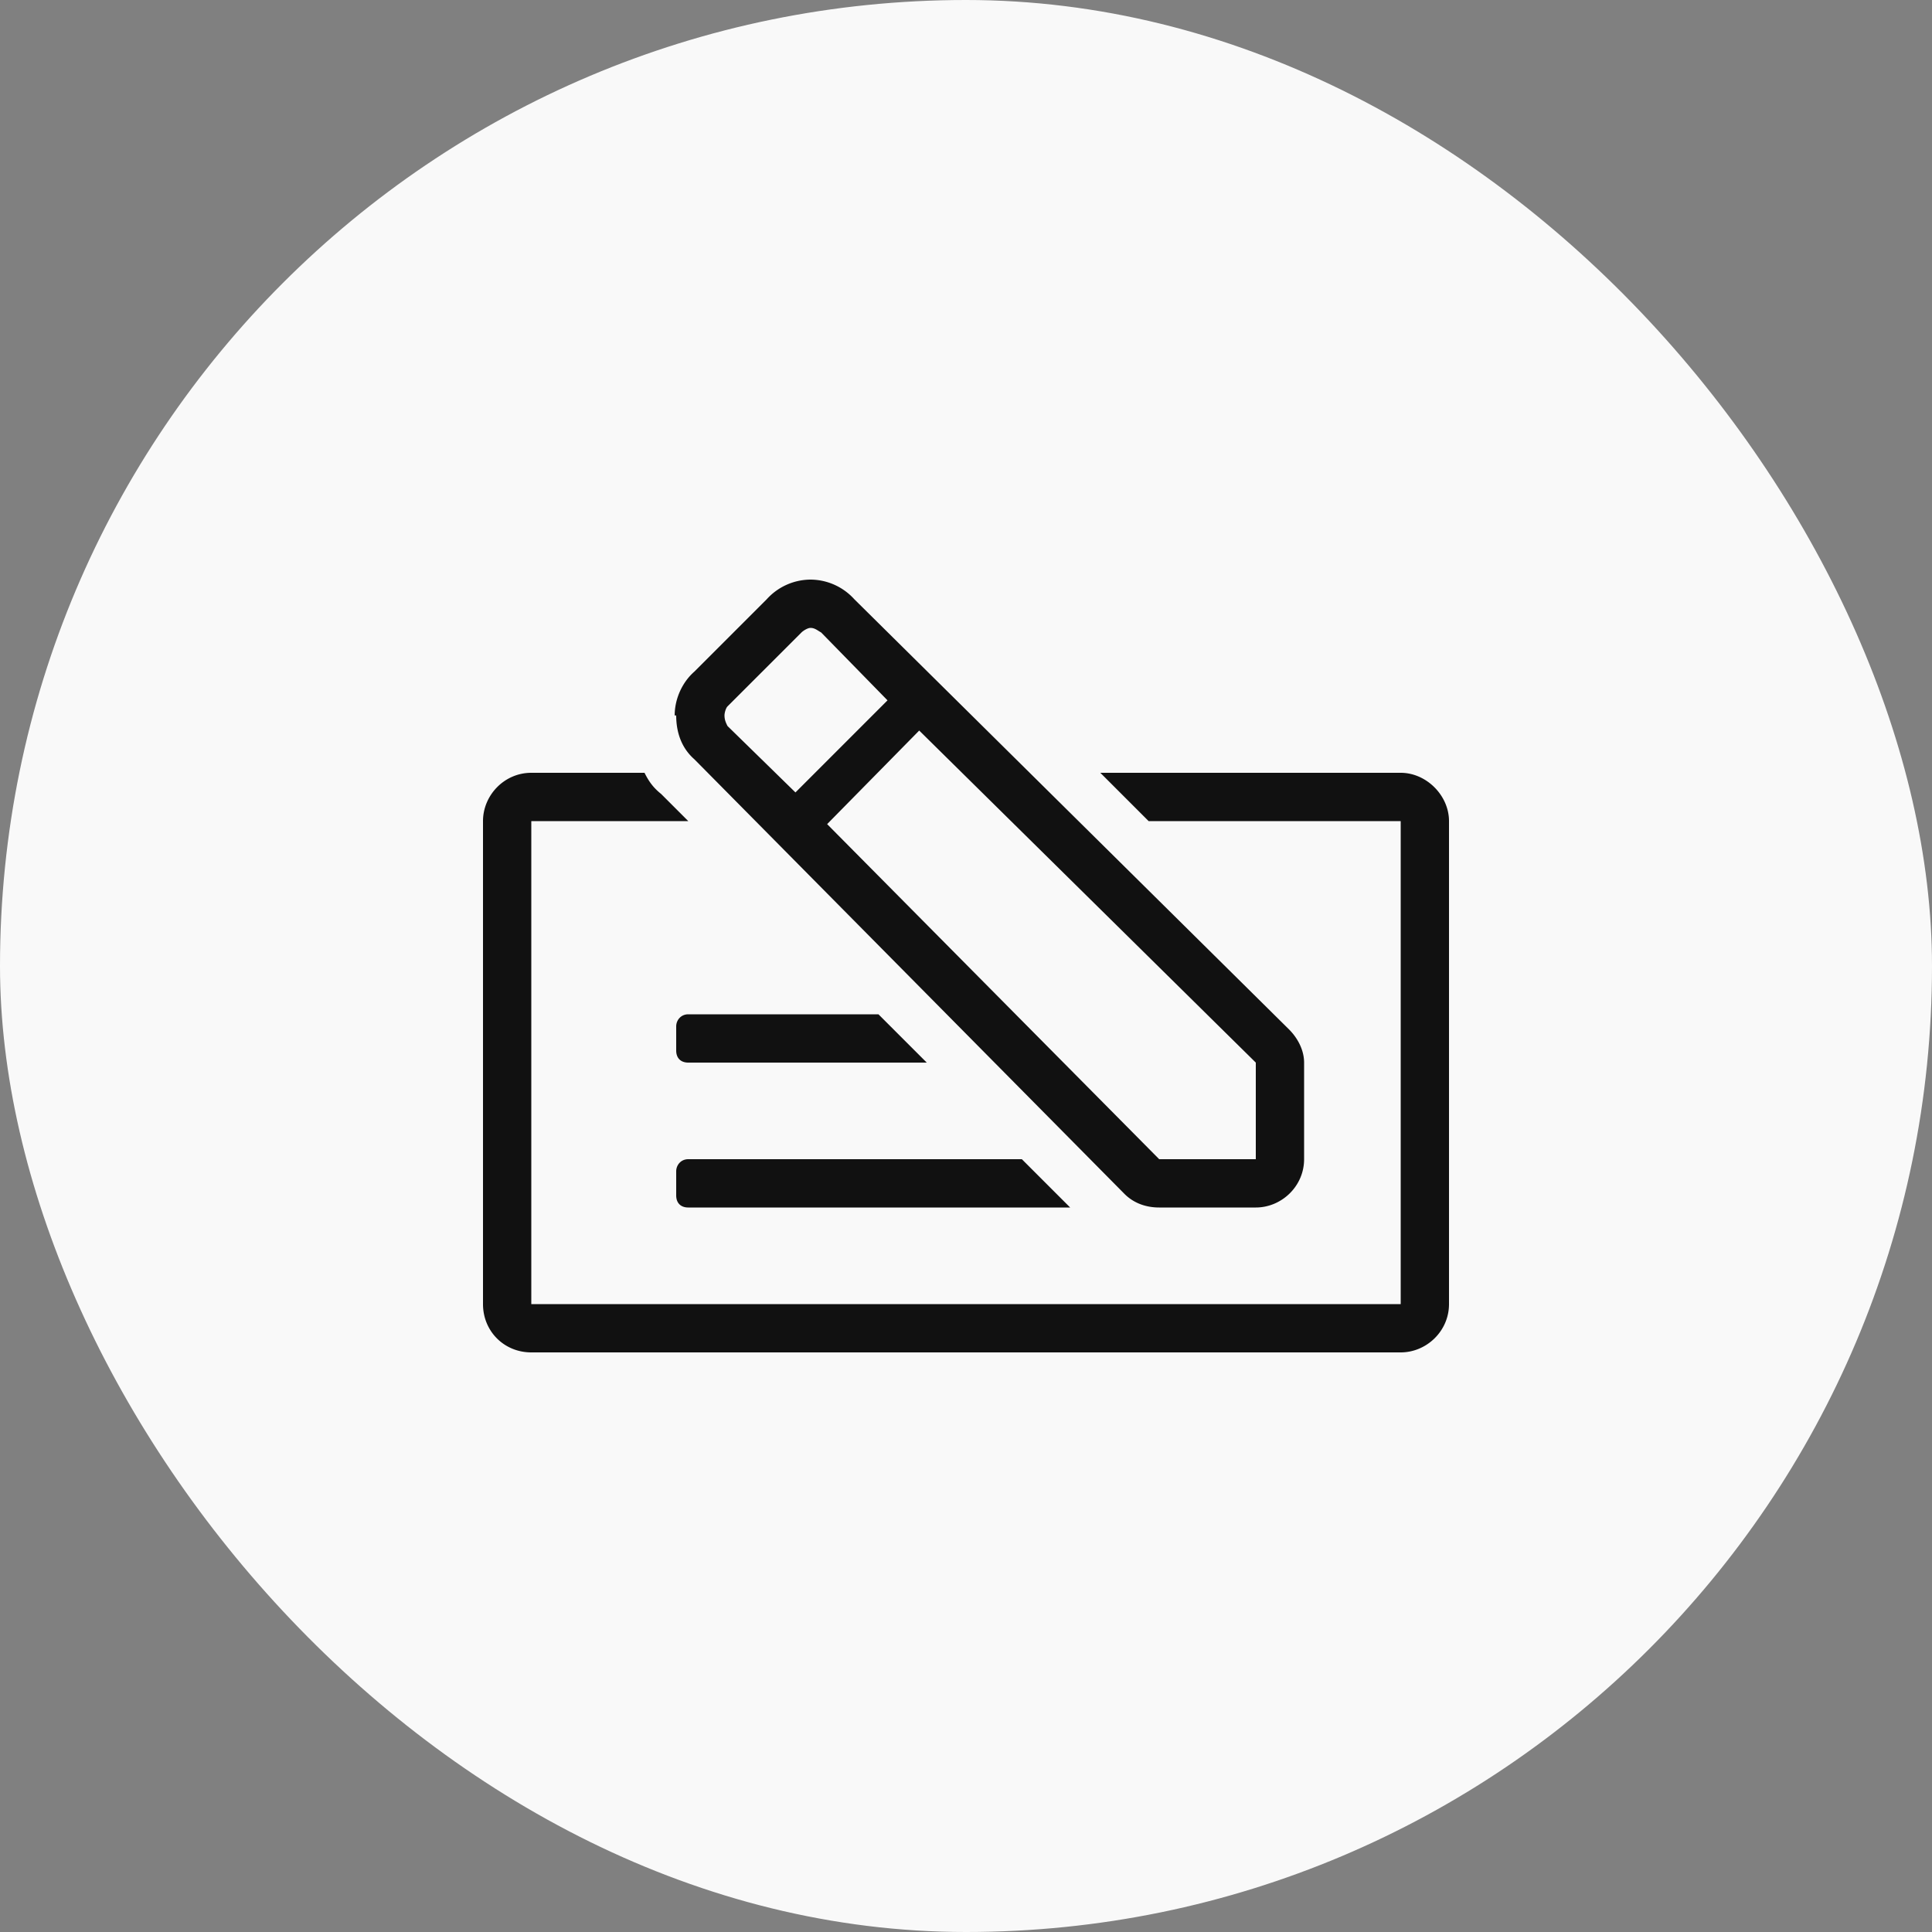 <svg width="80" height="80" viewBox="0 0 80 80" fill="none" xmlns="http://www.w3.org/2000/svg">
    <rect x="0" y="0" width="80" height="80" fill="#808080" stroke="none"/>
    <rect width="80" height="80" rx="40" fill="#F9F9F9"/>
    <path d="m46.563 49.438-17.813-18c-.5-.438-.75-1.063-.75-1.813h-.063c0-.688.313-1.375.813-1.813l3-3A2.46 2.46 0 0 1 33.563 24a2.46 2.46 0 0 1 1.812.813l18 17.812C53.75 43 54 43.5 54 44v4c0 1.125-.938 2-2 2h-4c-.563 0-1.063-.188-1.438-.563zm-8.5-19.188-3.813 3.875L48 48h4v-4L38.062 30.25zm-7.938-1c-.063.063-.125.25-.125.375 0 .188.063.313.125.438l2.813 2.75L36.75 29 34 26.187c-.125-.062-.25-.187-.438-.187-.124 0-.312.125-.374.188l-3.063 3.062zM28 49.5v-1c0-.25.188-.5.5-.5h13.813l2 2H28.5c-.313 0-.5-.188-.5-.5zm.5-5.5c-.313 0-.5-.188-.5-.5v-1c0-.25.188-.5.5-.5h7.875l2 2H28.5zM58 32c1.063 0 2 .938 2 2v20c0 1.125-.938 2-2 2H22c-1.125 0-2-.875-2-2V34c0-1.063.875-2 2-2h4.688c.187.375.375.625.687.875L28.5 34H22v20h36V34H47.562l-2-2H58z" fill="#111"/>
</svg>
